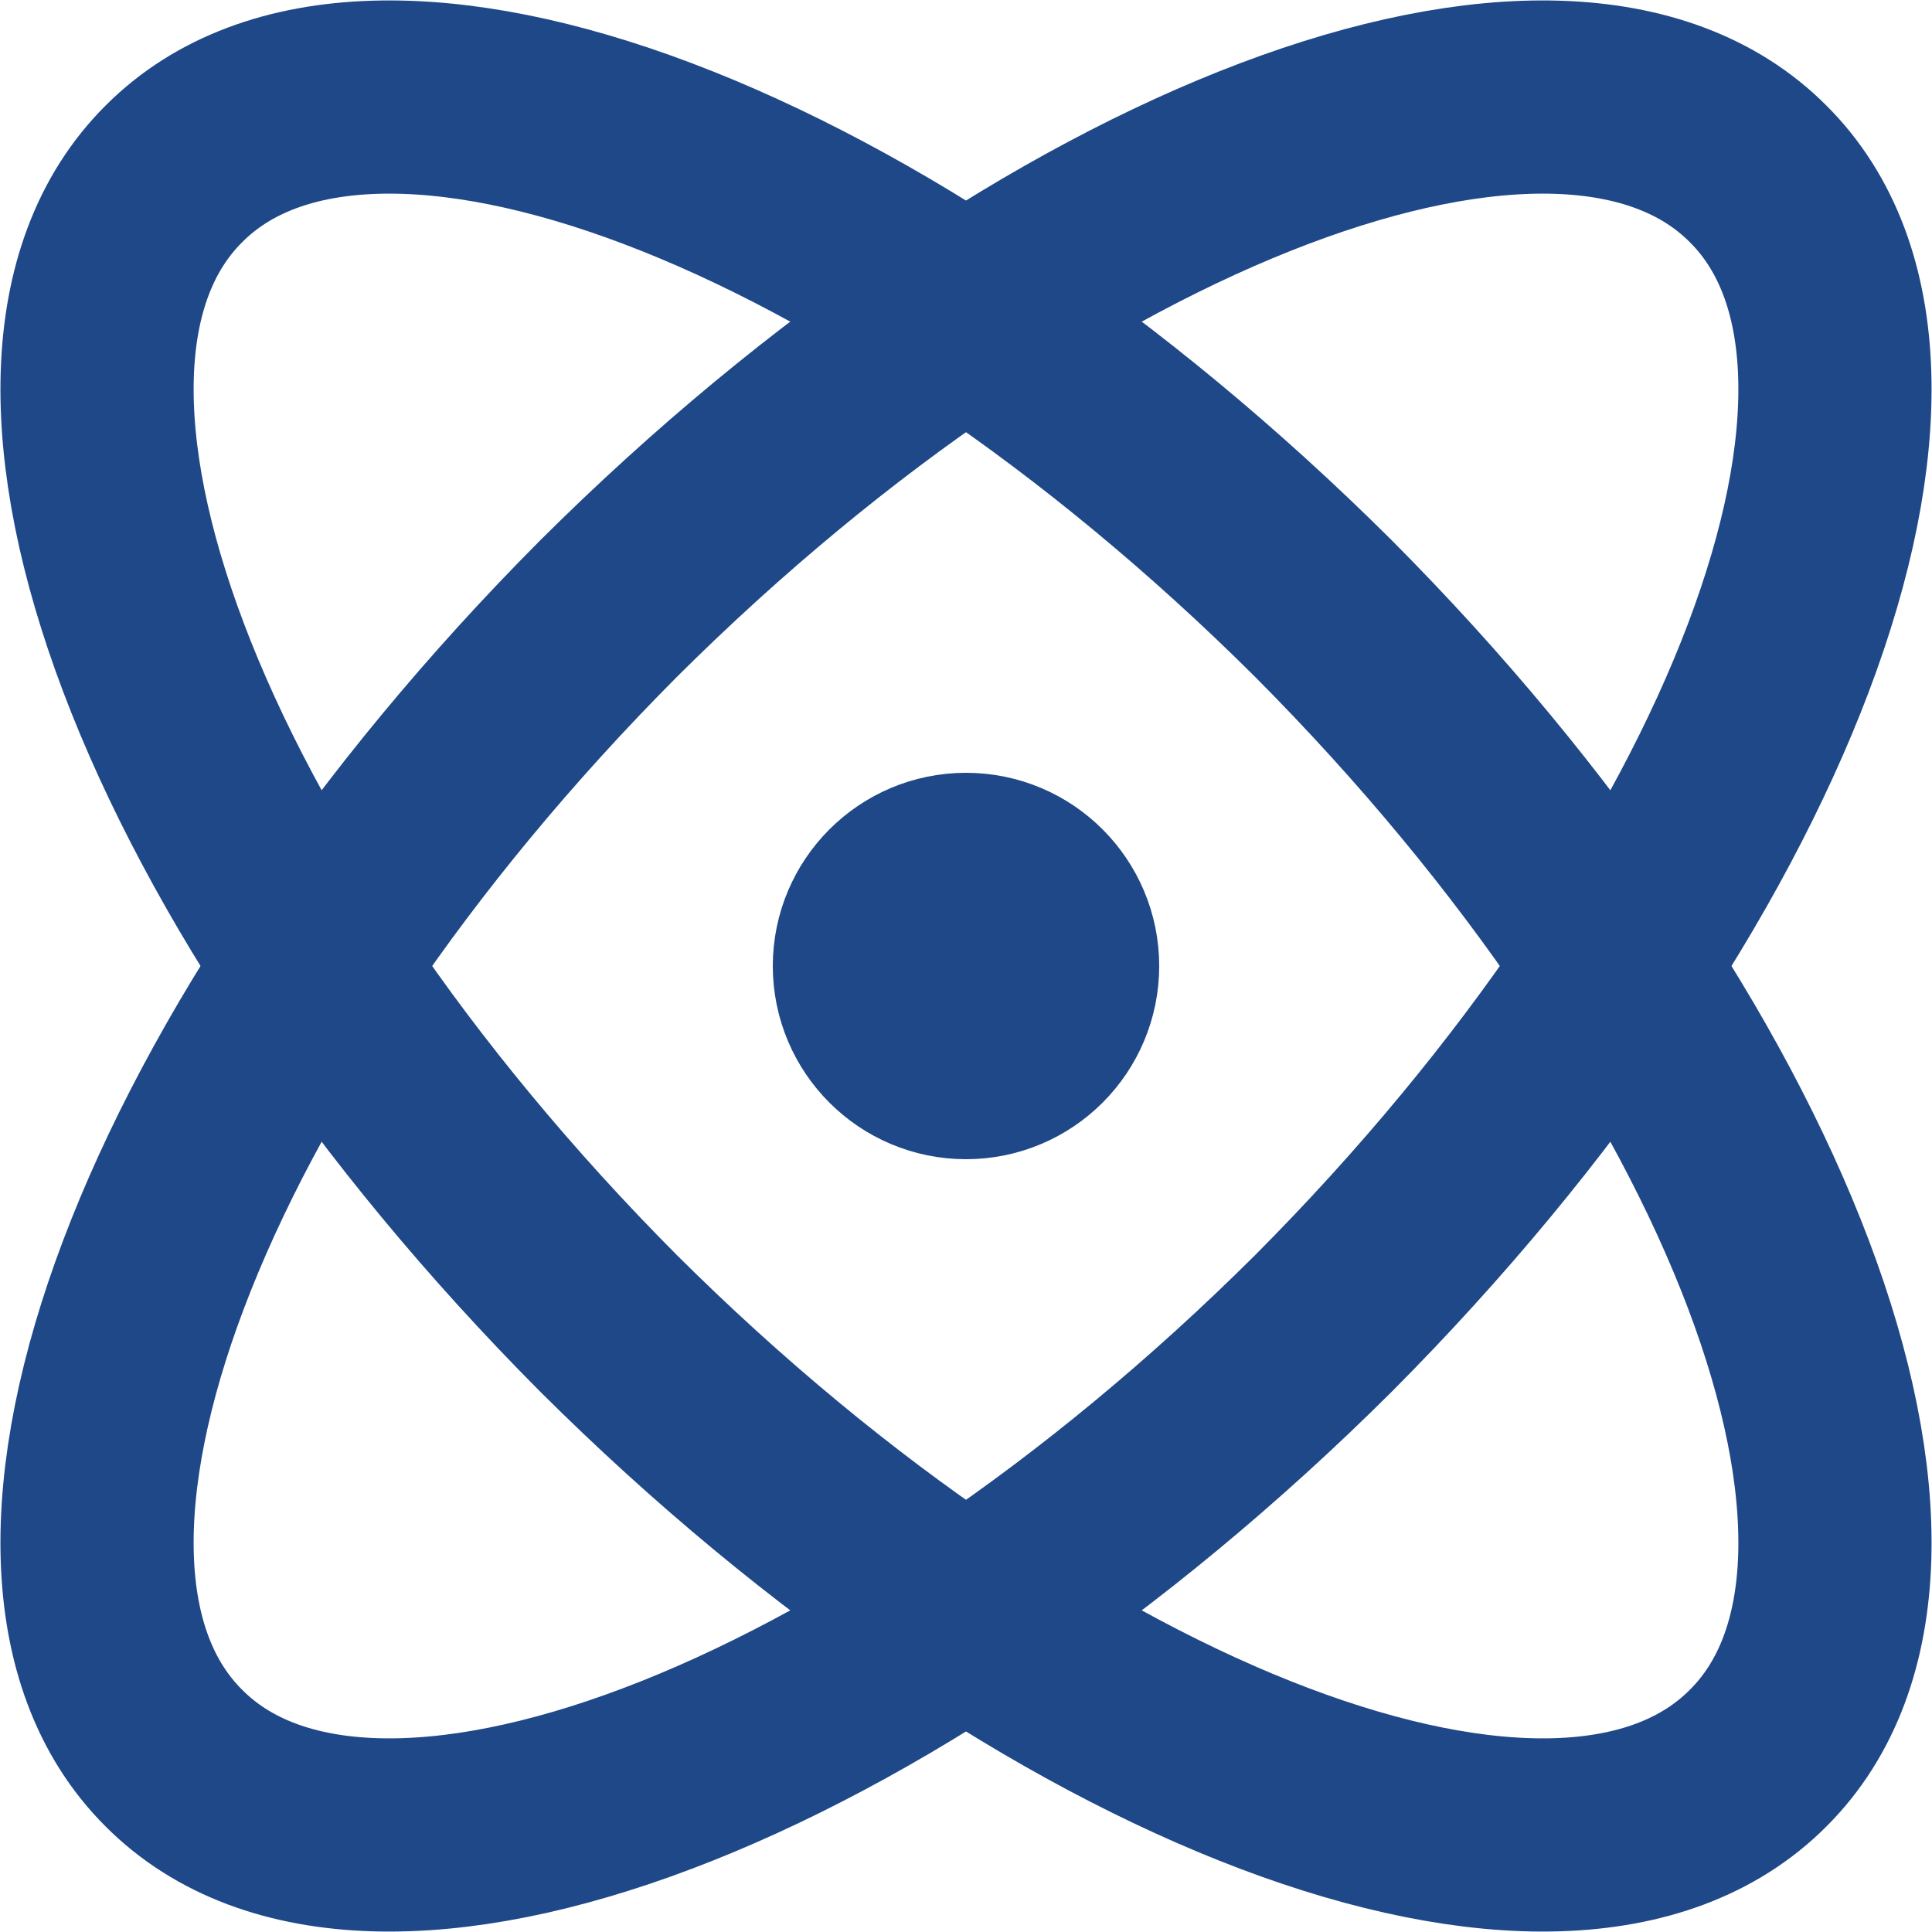 <svg width="30" height="30" viewBox="0 0 30 30" fill="none" xmlns="http://www.w3.org/2000/svg">
<path d="M15 16.5C15.829 16.5 16.5 15.829 16.5 15C16.5 14.172 15.829 13.5 15 13.5C14.172 13.5 13.5 14.172 13.5 15C13.5 15.829 14.172 16.5 15 16.5Z" stroke="#1F4888" stroke-width="3" stroke-linecap="round" stroke-linejoin="round"/>
<path d="M27.3 27.3C30.36 24.255 27.33 16.26 20.55 9.45C13.74 2.67 5.745 -0.36 2.7 2.7C-0.36 5.745 2.67 13.74 9.45 20.55C16.26 27.33 24.255 30.36 27.3 27.3Z" stroke="#1F4888" stroke-width="3" stroke-linecap="round" stroke-linejoin="round"/>
<path d="M20.55 20.55C27.33 13.74 30.36 5.745 27.3 2.7C24.255 -0.36 16.26 2.67 9.45 9.45C2.67 16.26 -0.36 24.255 2.7 27.3C5.745 30.36 13.74 27.33 20.55 20.55Z" stroke="#1F4888" stroke-width="3" stroke-linecap="round" stroke-linejoin="round"/>
</svg>
